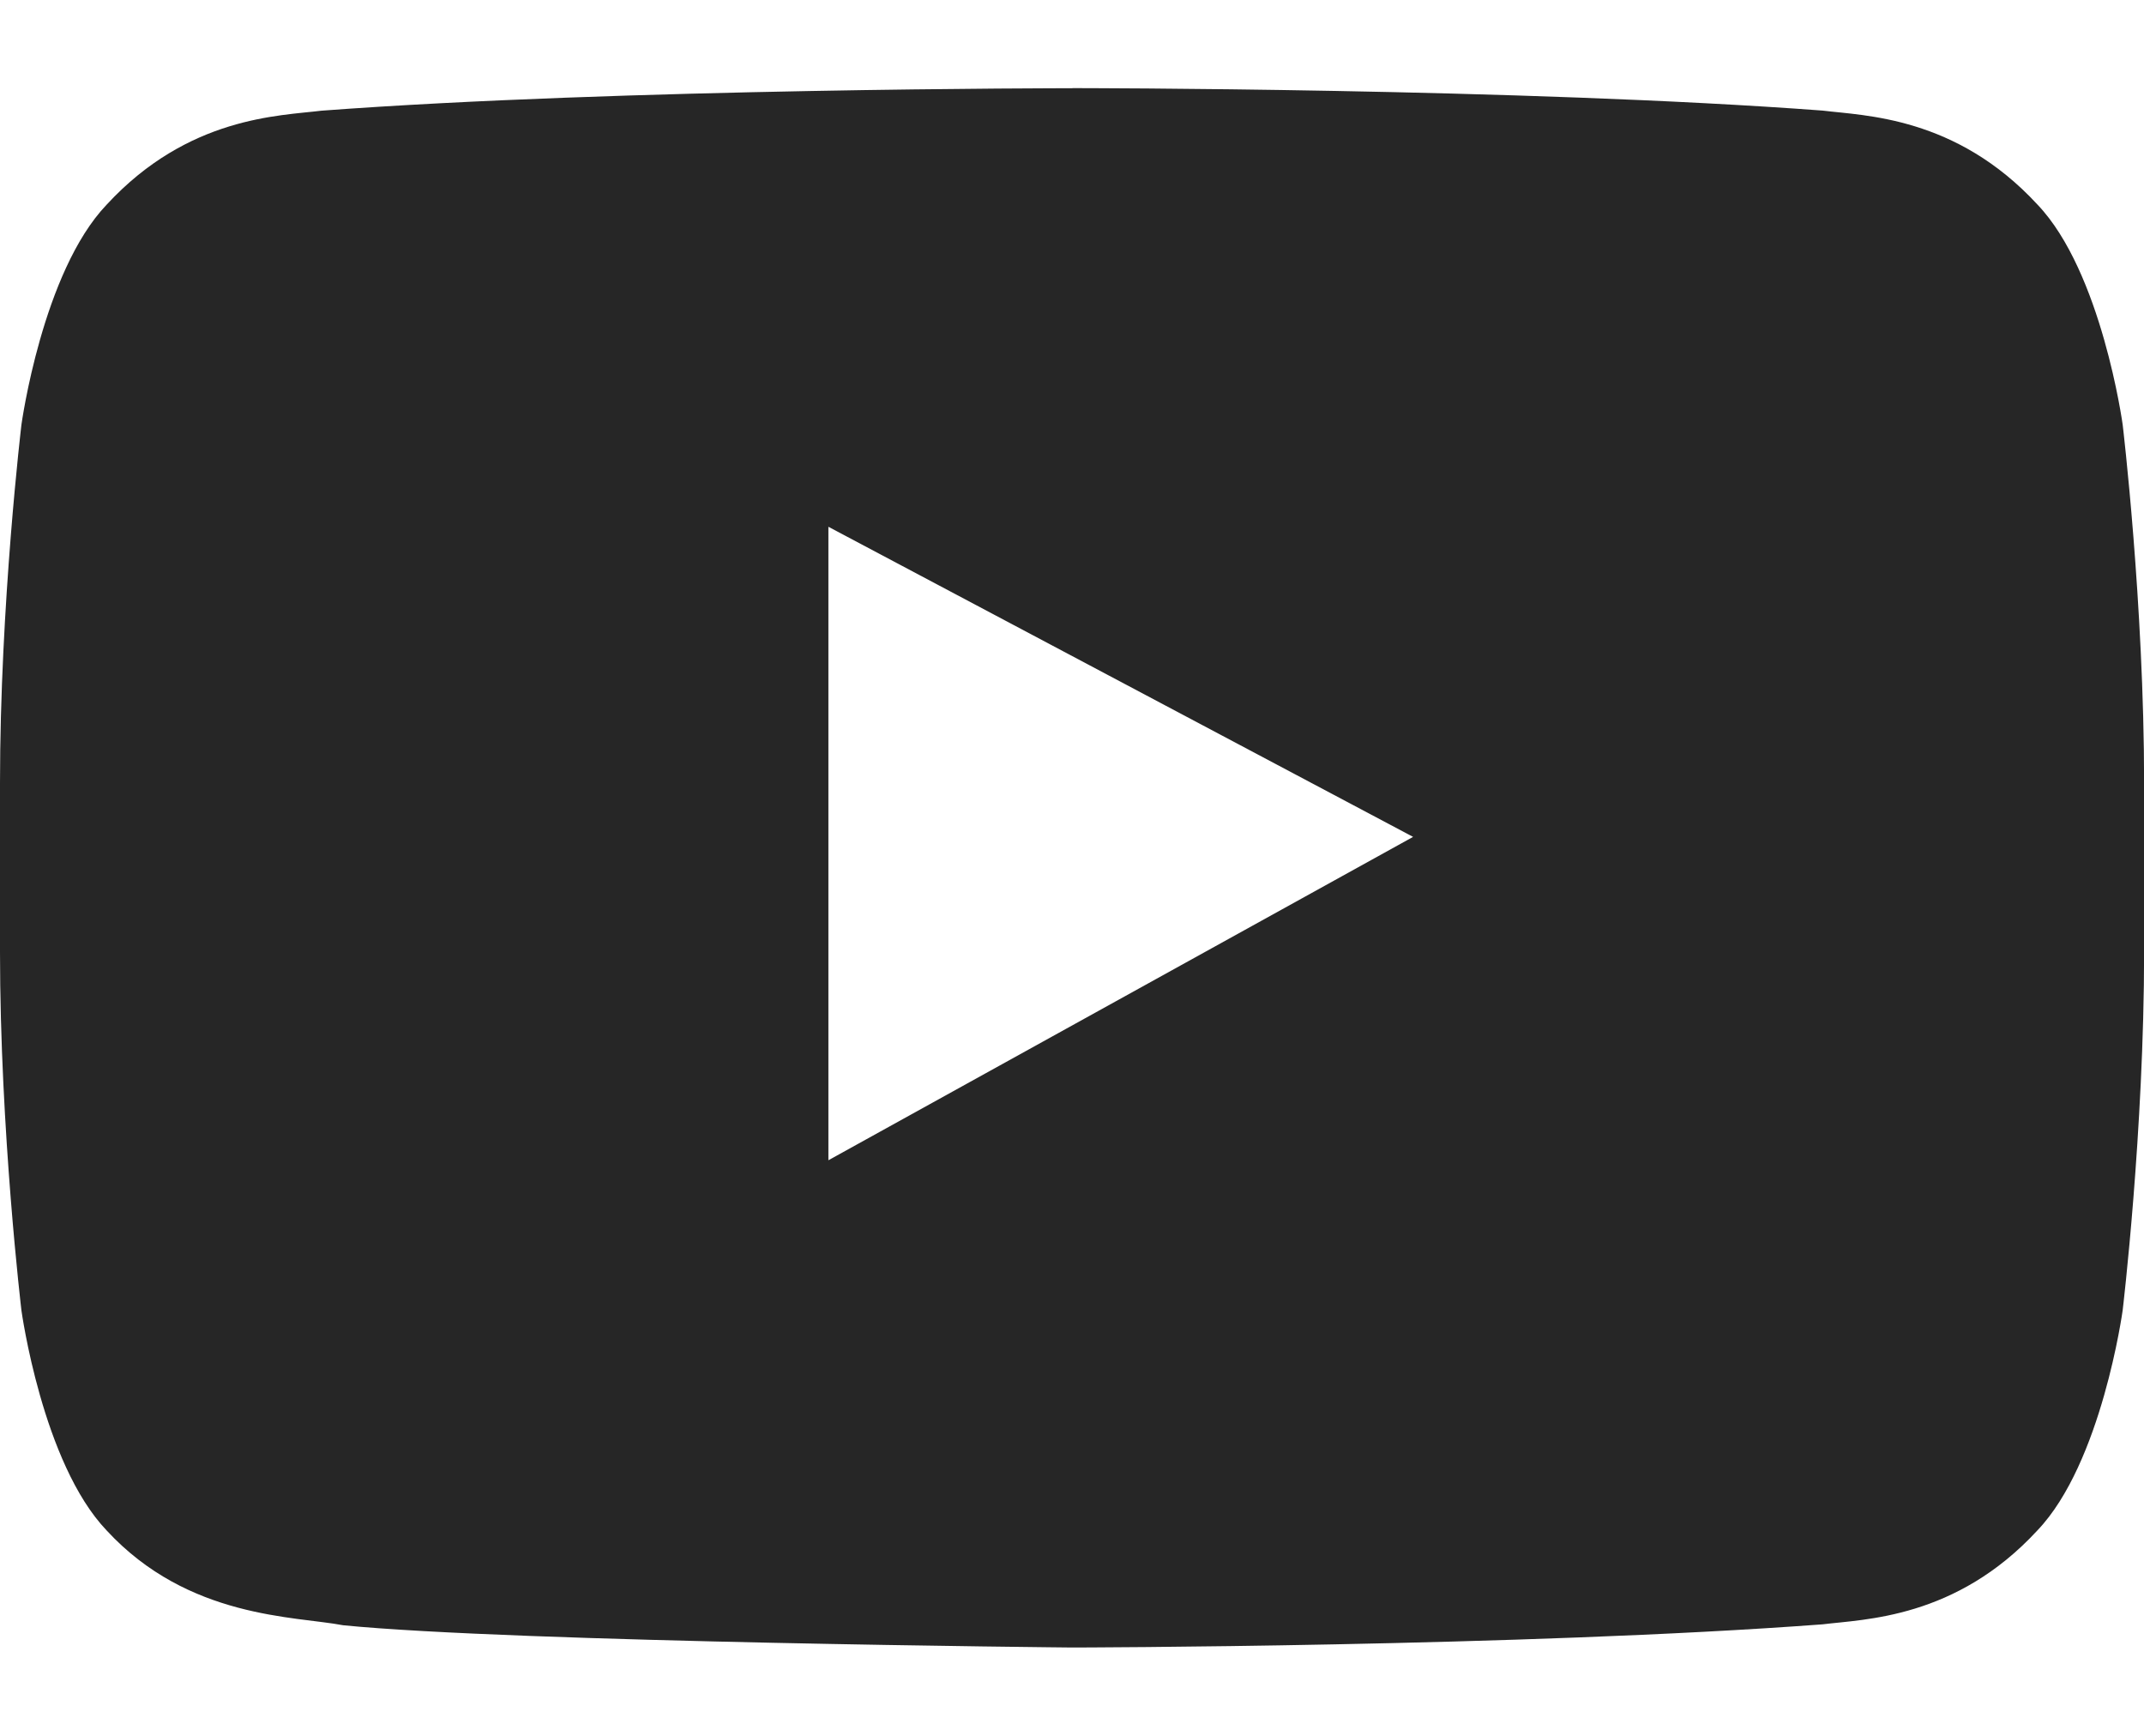 <svg height="17" viewBox="0 0 21 17" width="21" xmlns="http://www.w3.org/2000/svg" xmlns:xlink="http://www.w3.org/1999/xlink"><filter id="a"><feColorMatrix in="SourceGraphic" type="matrix" values="0 0 0 0 0.753 0 0 0 0 0.753 0 0 0 0 0.753 0 0 0 1 0"/></filter><g fill="none" fill-opacity=".85" fill-rule="evenodd" filter="url(#a)" transform="translate(0 -2)"><path d="m10.505 2.864h-.009s-4.408 0-7.347.22c-.41.051-1.305.055-2.104.92-.63.659-.835 2.155-.835 2.155s-.21 1.757-.21 3.514v1.647c0 1.757.21 3.514.21 3.514s.205 1.496.835 2.155c.799.865 1.848.838 2.316.928 1.68.167 7.14.218 7.14.218s4.413-.007 7.351-.227c.41-.051 1.306-.055 2.104-.92.63-.659.835-2.155.835-2.155s.21-1.757.21-3.514v-1.647c0-1.757-.21-3.514-.21-3.514s-.205-1.496-.835-2.155c-.799-.865-1.694-.869-2.104-.92-2.939-.22-7.347-.22-7.347-.22zm-2.391 4.295 5.727 3.037-5.727 3.167z" fill="#000"/></g></svg>
